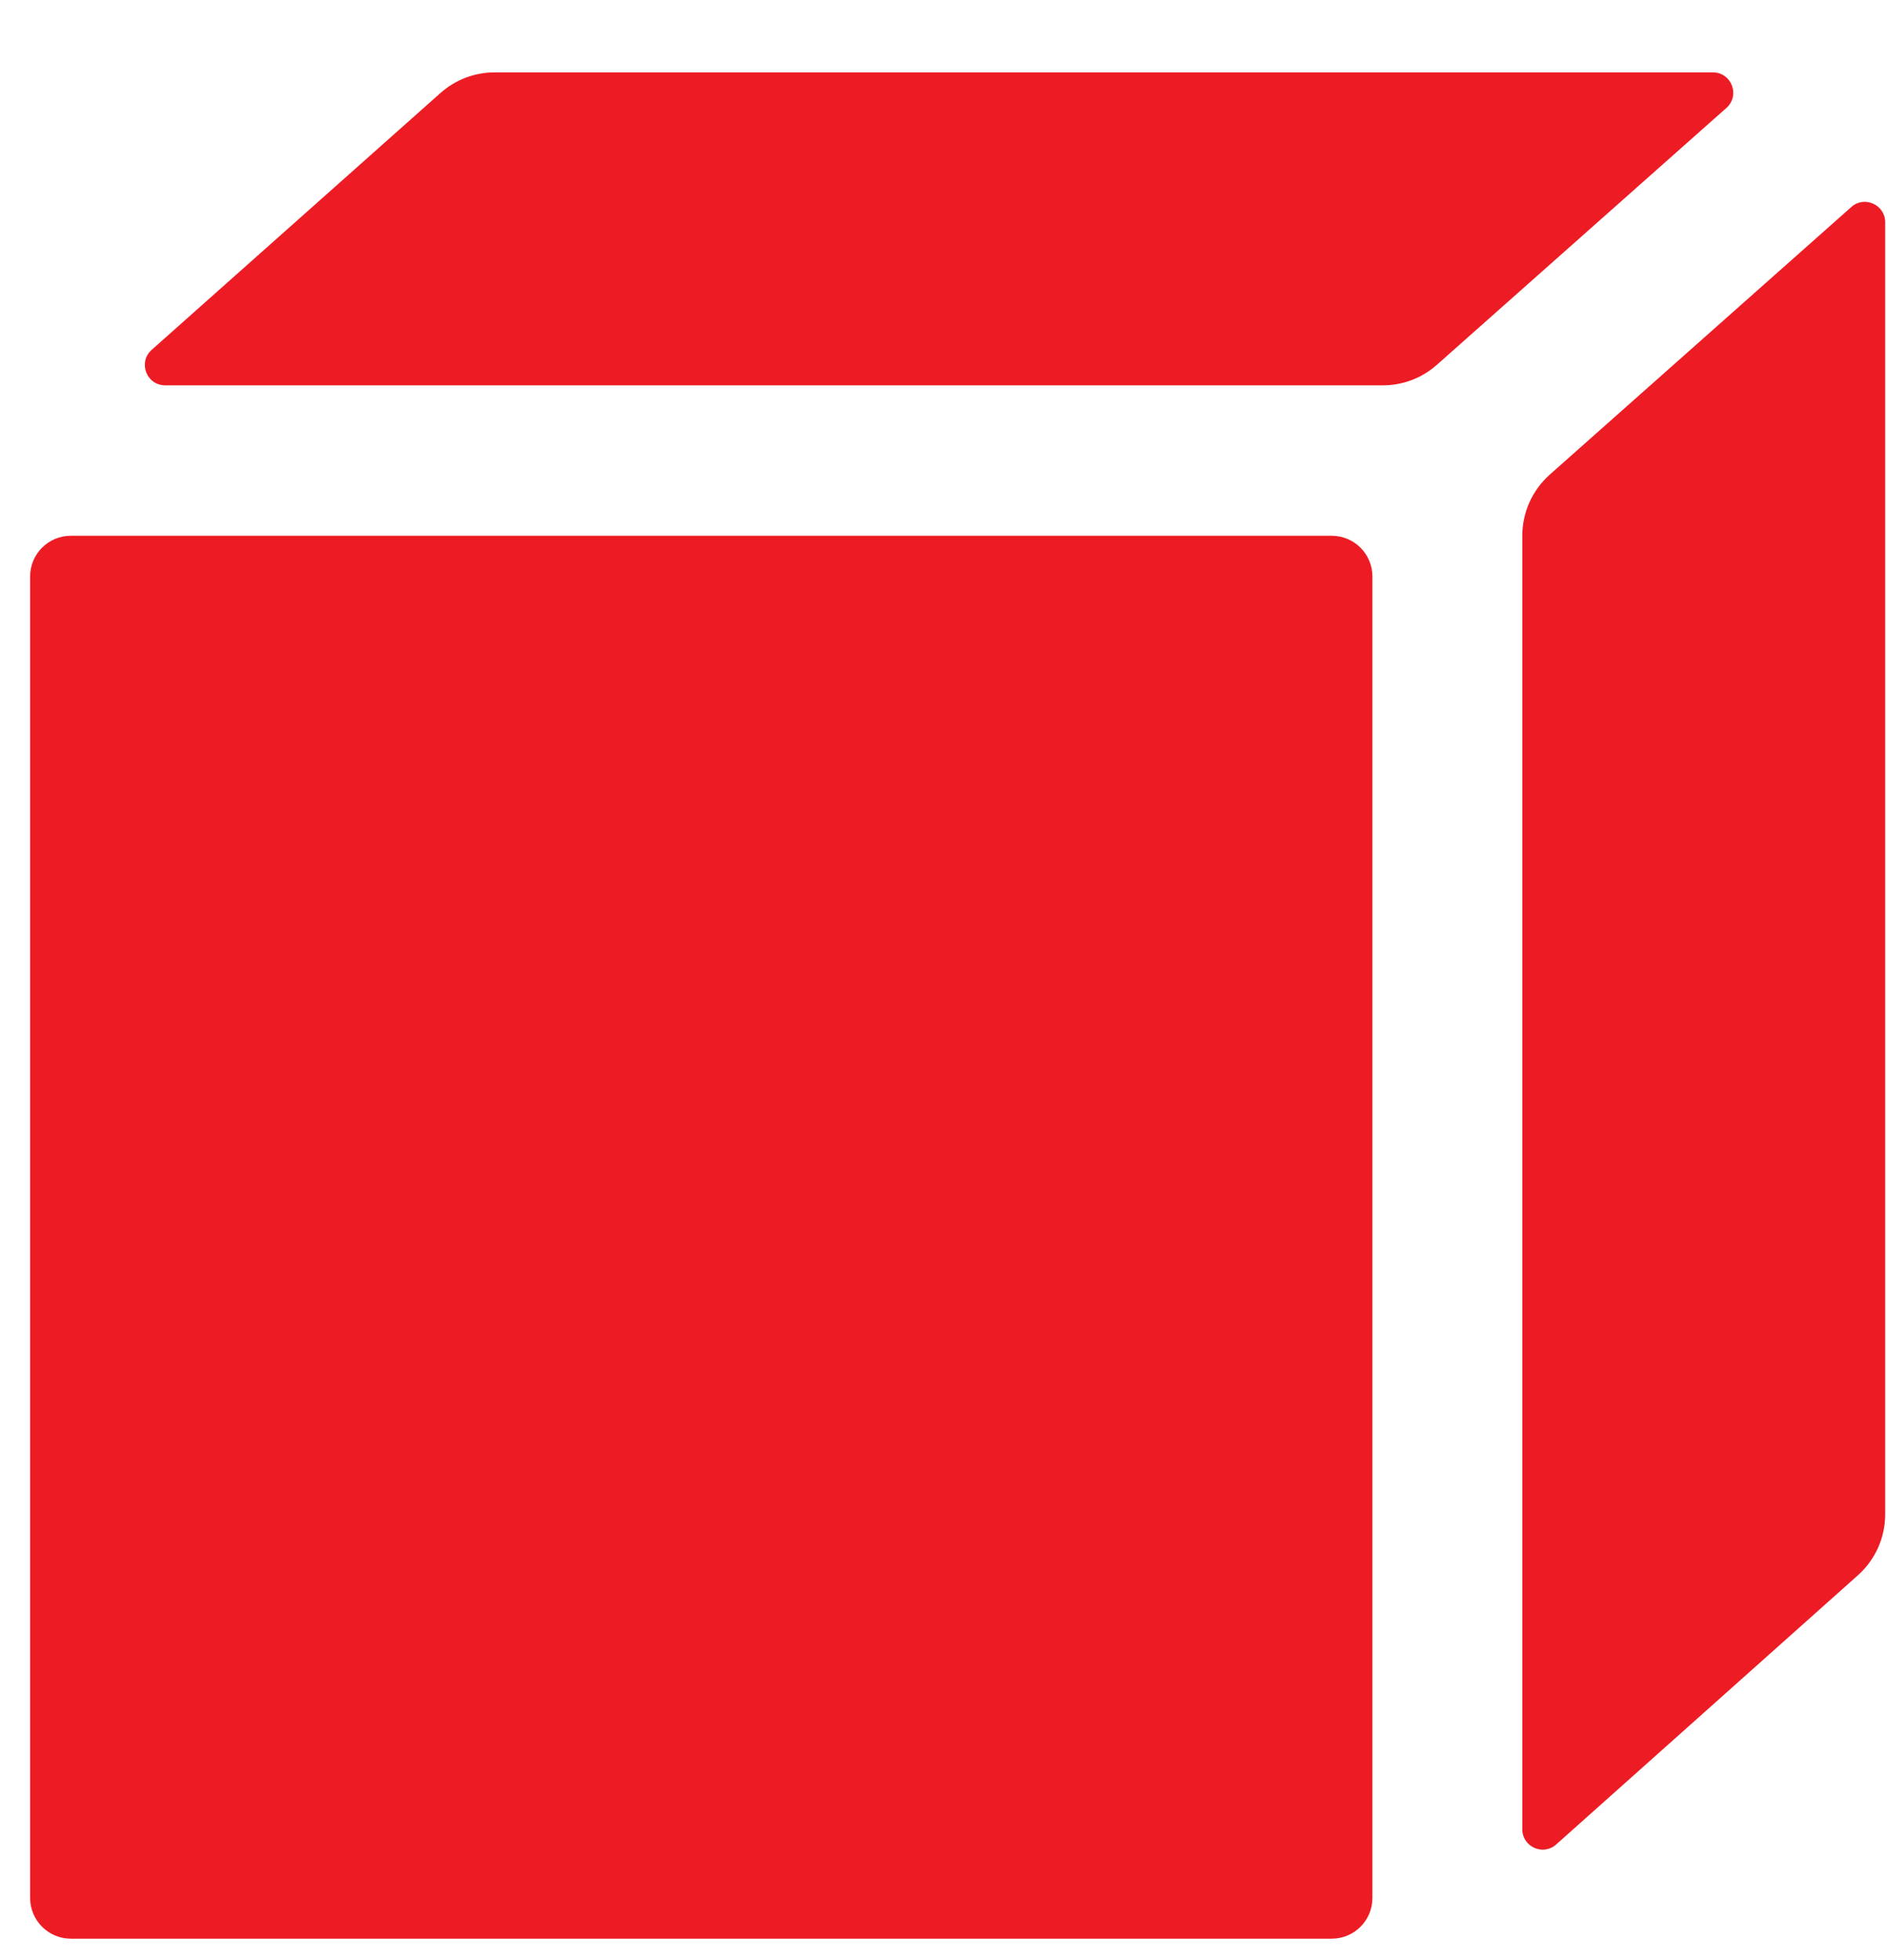 <?xml version="1.0" encoding="utf-8"?>
<!-- Generator: Adobe Illustrator 12.0.0, SVG Export Plug-In  -->
<!DOCTYPE svg PUBLIC "-//W3C//DTD SVG 1.1//EN" "http://www.w3.org/Graphics/SVG/1.1/DTD/svg11.dtd">
<svg  version="1.1" xmlns="http://www.w3.org/2000/svg" xmlns:xlink="http://www.w3.org/1999/xlink" xmlns:a="http://ns.adobe.com/AdobeSVGViewerExtensions/3.0/"
	 width="26" height="27" viewBox="-0.415 -0.997 26 27" enable-background="new -0.415 -0.997 26 27" xml:space="preserve">
<defs>
</defs>
<path fill="#ED1C24" d="M6.4,0h16.785c0.259,0,0.38,0.319,0.187,0.49l-3.99,3.539c-0.205,0.182-0.47,0.282-0.744,0.282H1.862
	c-0.259,0-0.379-0.318-0.187-0.489l3.979-3.538C5.86,0.101,6.125,0,6.4,0"/>
<path fill="#ED1C24" d="M0.561,6.383h17.372c0.311,0,0.562,0.251,0.562,0.561v18.202c0,0.311-0.251,0.562-0.562,0.562H0.561
	C0.251,25.707,0,25.456,0,25.146V6.944C0,6.634,0.251,6.383,0.561,6.383"/>
<path fill="#ED1C24" d="M25.185,20.701l-4.158,3.709c-0.181,0.161-0.467,0.033-0.467-0.209V6.382c0-0.321,0.138-0.627,0.377-0.84
	l4.157-3.688c0.18-0.16,0.466-0.031,0.466,0.21v17.799C25.56,20.183,25.424,20.488,25.185,20.701"/>
</svg>
